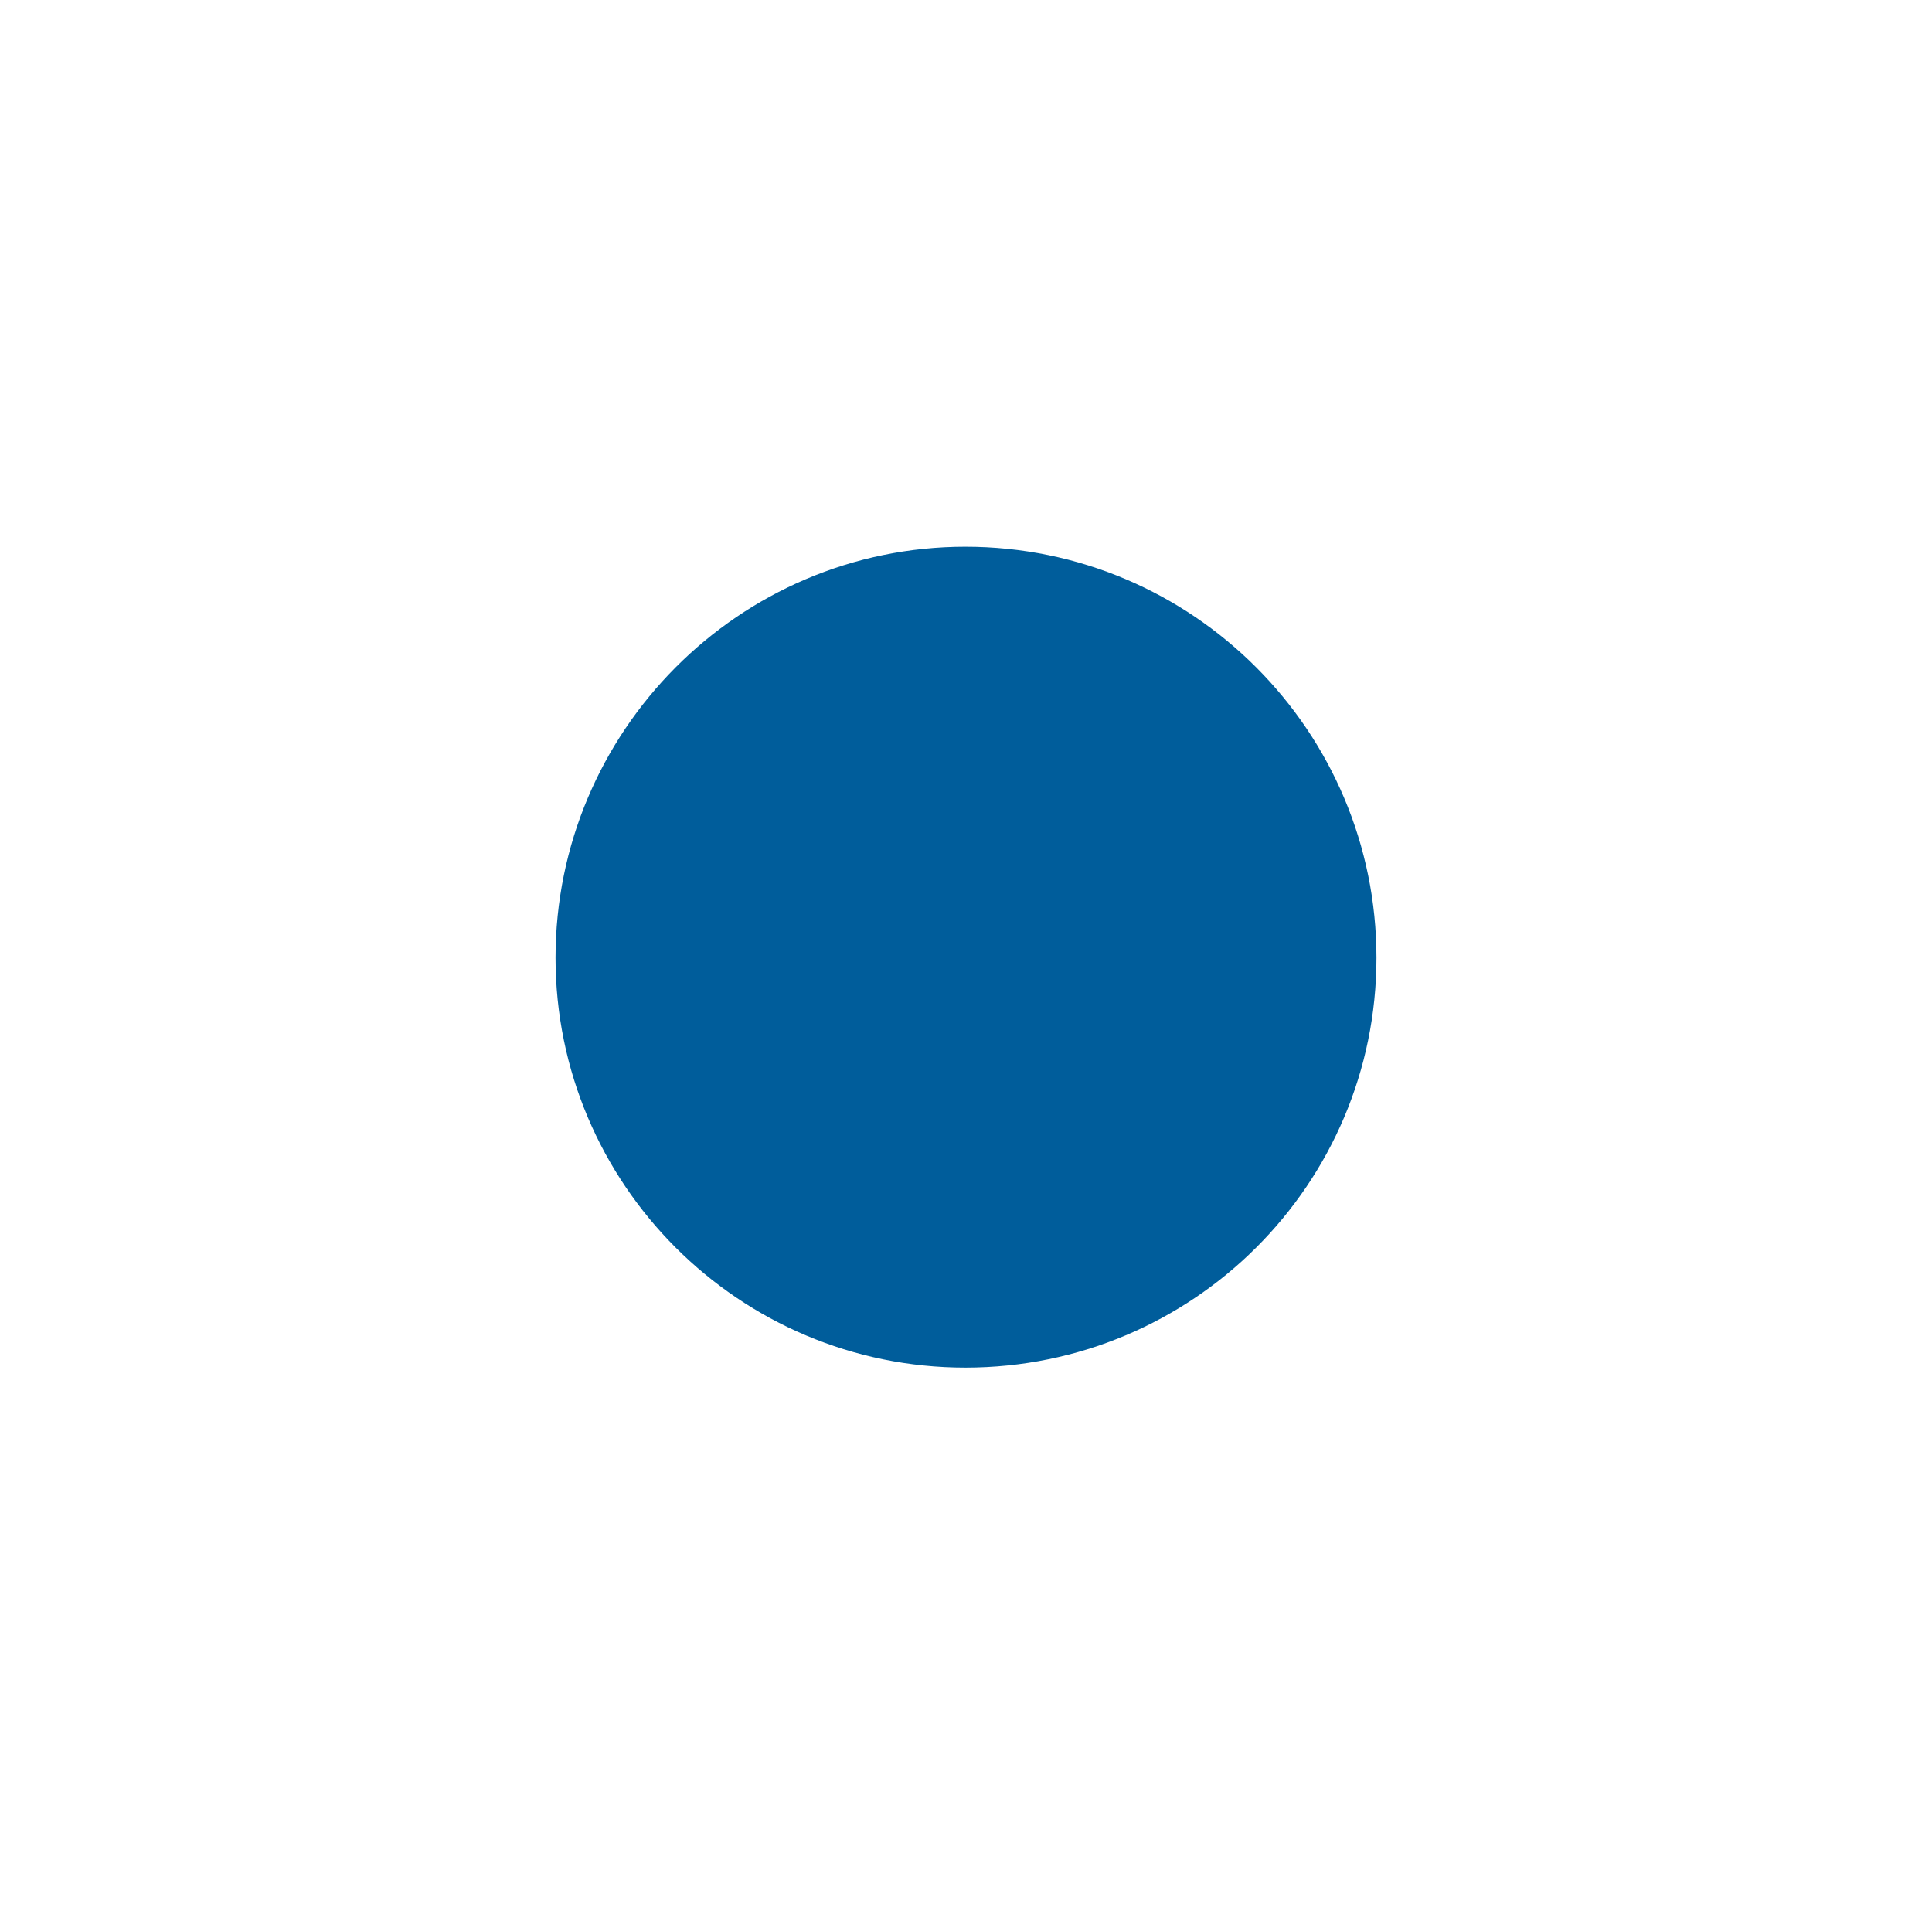 <?xml version="1.0" encoding="UTF-8" standalone="no"?>
<!-- Creator: CorelDRAW X8 -->

<svg
   xmlns:dc="http://purl.org/dc/elements/1.1/"
   xmlns:cc="http://creativecommons.org/ns#"
   xmlns:rdf="http://www.w3.org/1999/02/22-rdf-syntax-ns#"
   xmlns:svg="http://www.w3.org/2000/svg"
   xmlns="http://www.w3.org/2000/svg"
   xmlns:sodipodi="http://sodipodi.sourceforge.net/DTD/sodipodi-0.dtd"
   xmlns:inkscape="http://www.inkscape.org/namespaces/inkscape"
   xml:space="preserve"
   width="107.068mm"
   height="106.102mm"
   version="1.1"
   style="clip-rule:evenodd;fill-rule:evenodd;image-rendering:optimizeQuality;shape-rendering:geometricPrecision;text-rendering:geometricPrecision"
   viewBox="0 0 43239.001 42584.298"
   id="svg462"
   sodipodi:docname="pi70_nodeb.svg"
   inkscape:version="0.92.4 (5da689c313, 2019-01-14)"><sodipodi:namedview
   pagecolor="#ffffff"
   bordercolor="#666666"
   borderopacity="1"
   objecttolerance="10"
   gridtolerance="10"
   guidetolerance="10"
   inkscape:pageopacity="0"
   inkscape:pageshadow="2"
   inkscape:window-width="1920"
   inkscape:window-height="1017"
   id="namedview464"
   showgrid="false"
   fit-margin-top="0"
   fit-margin-left="0"
   fit-margin-right="0"
   fit-margin-bottom="0"
   inkscape:zoom="1.1119651"
   inkscape:cx="86.338296"
   inkscape:cy="71.710438"
   inkscape:window-x="-8"
   inkscape:window-y="-1"
   inkscape:window-maximized="1"
   inkscape:current-layer="svg462" />
 <defs
   id="defs456">
  <style
   type="text/css"
   id="style454">
   <![CDATA[
    .str0 {stroke:#005D9B;stroke-width:2116.66}
    .fil0 {fill:#005D9B}
   ]]>
  </style>
 </defs>
 <g
   id="Plan_x0020_1"
   transform="translate(11158.501,7966.15)">
  <path
   class="fil0 str0"
   d="m 18589,13338 c 0,4481 -3635,8116 -8141,8116 -4480,0 -8115,-3635 -8115,-8116 0,-4479 3635,-8140 8115,-8140 4506,0 8141,3661 8141,8140 z"
   id="path459"
   inkscape:connector-curvature="0"
   style="fill:#005d9b;stroke:#005d9b;stroke-width:2116.66" />
 </g>
</svg>
